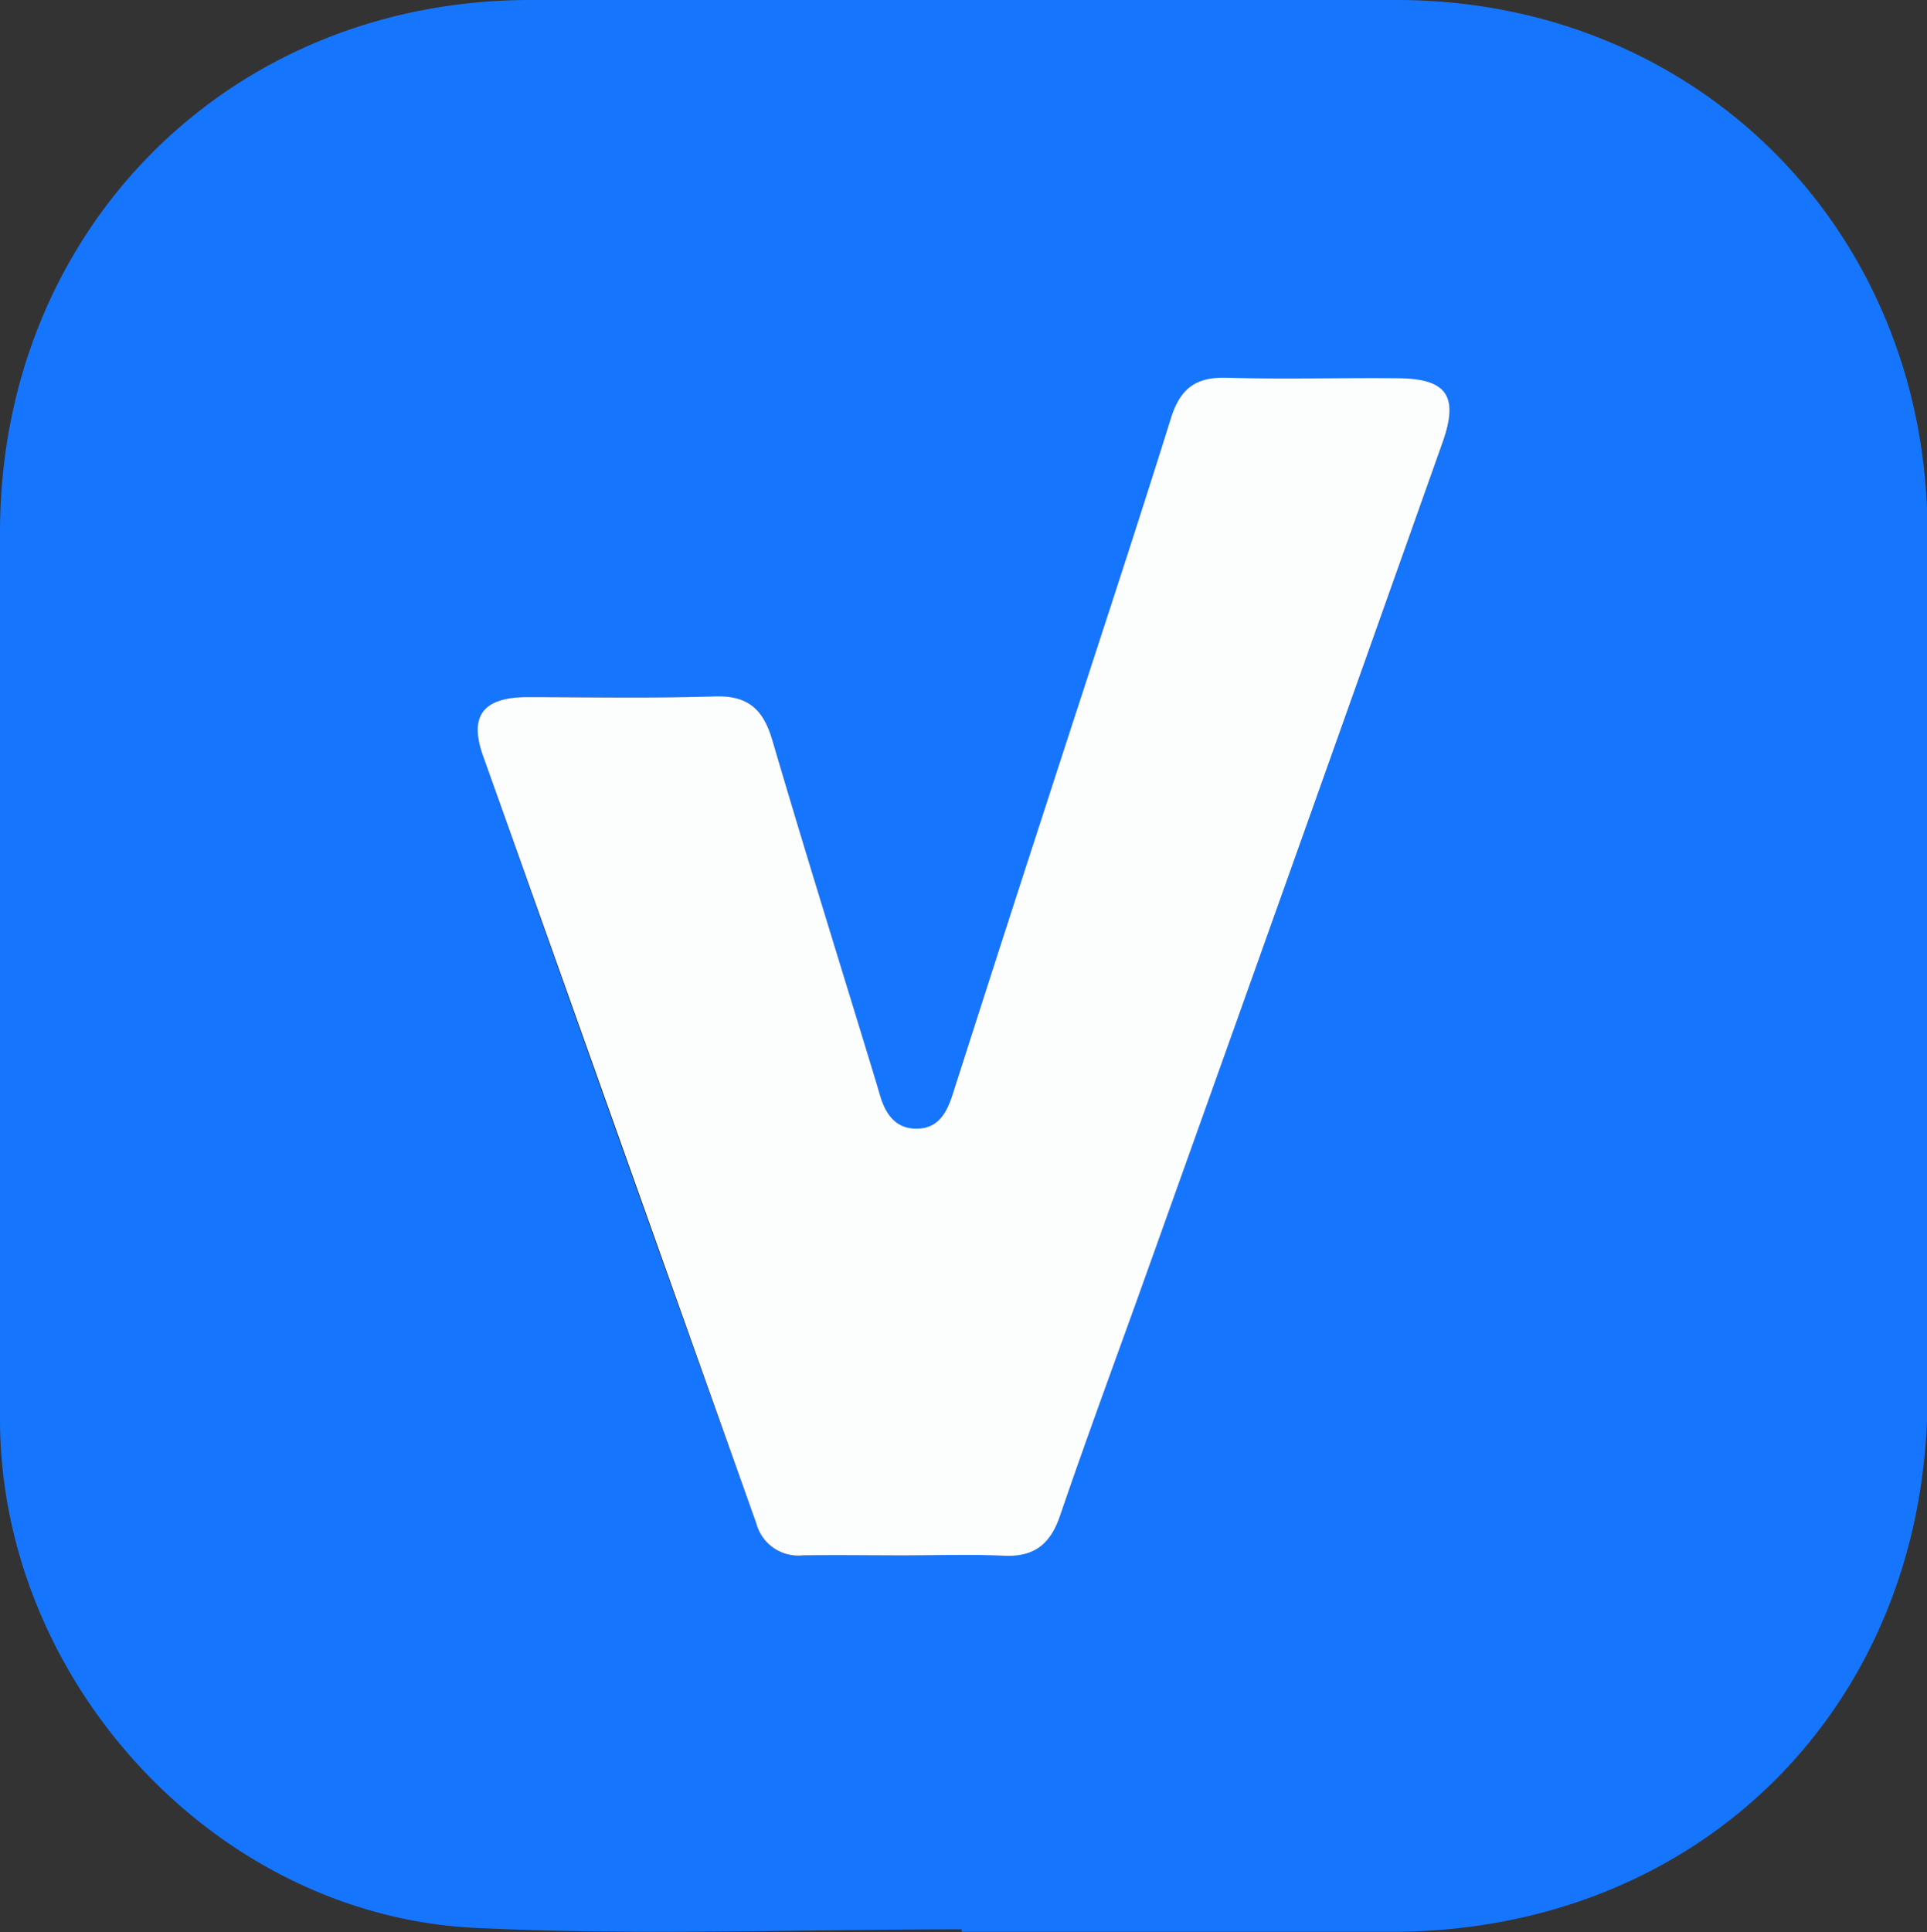 <svg xmlns="http://www.w3.org/2000/svg" viewBox="0 0 186.95 187.41"><rect x="0" y="0" width="186.95" height="187.41" fill="#333333" stroke="none"/><defs><style>.cls-1{fill:#1675fd;}.cls-2{fill:#fcfdfd;}</style></defs><g id="Camada_2" data-name="Camada 2"><g id="Camada_1-2" data-name="Camada 1"><path class="cls-1" d="M93.3,187.14c-15.74,0-31.5.62-47.19-.14C20.82,185.78,0,163,0,137.65v-86C0,22.38,22.12.07,51.31,0Q93.46,0,135.62,0C164.8.07,187,22.47,187,51.67c0,27.9,0,55.81,0,83.71,0,30-22,52-52,52H93.3Zm-5.69-36.27c3.25,0,6.5-.12,9.74,0,3,.15,4.55-1.1,5.5-3.9,2.7-7.91,5.62-15.75,8.43-23.62Q125.64,83.19,139.94,43c1.64-4.59.4-6.24-4.46-6.27-5.5,0-11,.11-16.49-.05-3-.09-4.48,1-5.39,3.92-3.8,12.16-7.82,24.24-11.74,36.36q-4.74,14.59-9.43,29.21c-.57,1.79-1.39,3.32-3.48,3.35s-3-1.44-3.58-3.25c-.24-.84-.5-1.68-.75-2.51C81.38,93.1,78.07,82.5,74.94,71.84c-.86-3-2.29-4.38-5.54-4.28-6.11.19-12.24,0-18.36.07-4.15,0-5.55,1.83-4.18,5.69Q60,110.55,73.36,147.74a4.22,4.22,0,0,0,4.5,3.14C81.11,150.82,84.36,150.87,87.61,150.87Z"></path><path class="cls-2" d="M87.61,150.87c-3.25,0-6.5-.05-9.75,0a4.22,4.22,0,0,1-4.5-3.14q-13.24-37.22-26.5-74.42c-1.37-3.86,0-5.65,4.18-5.69,6.12,0,12.25.12,18.36-.07,3.25-.1,4.68,1.33,5.54,4.28,3.13,10.66,6.44,21.26,9.68,31.89.25.83.51,1.67.75,2.51.54,1.81,1.49,3.27,3.58,3.25s2.91-1.56,3.48-3.35q4.68-14.61,9.43-29.21c3.92-12.12,7.94-24.2,11.74-36.36.91-2.89,2.41-4,5.39-3.92,5.49.16,11,0,16.49.05,4.86,0,6.1,1.68,4.46,6.27q-14.28,40.23-28.66,80.42c-2.81,7.87-5.73,15.71-8.43,23.62-.95,2.8-2.53,4.05-5.5,3.9C94.11,150.75,90.86,150.87,87.61,150.87Z"></path></g></g></svg>